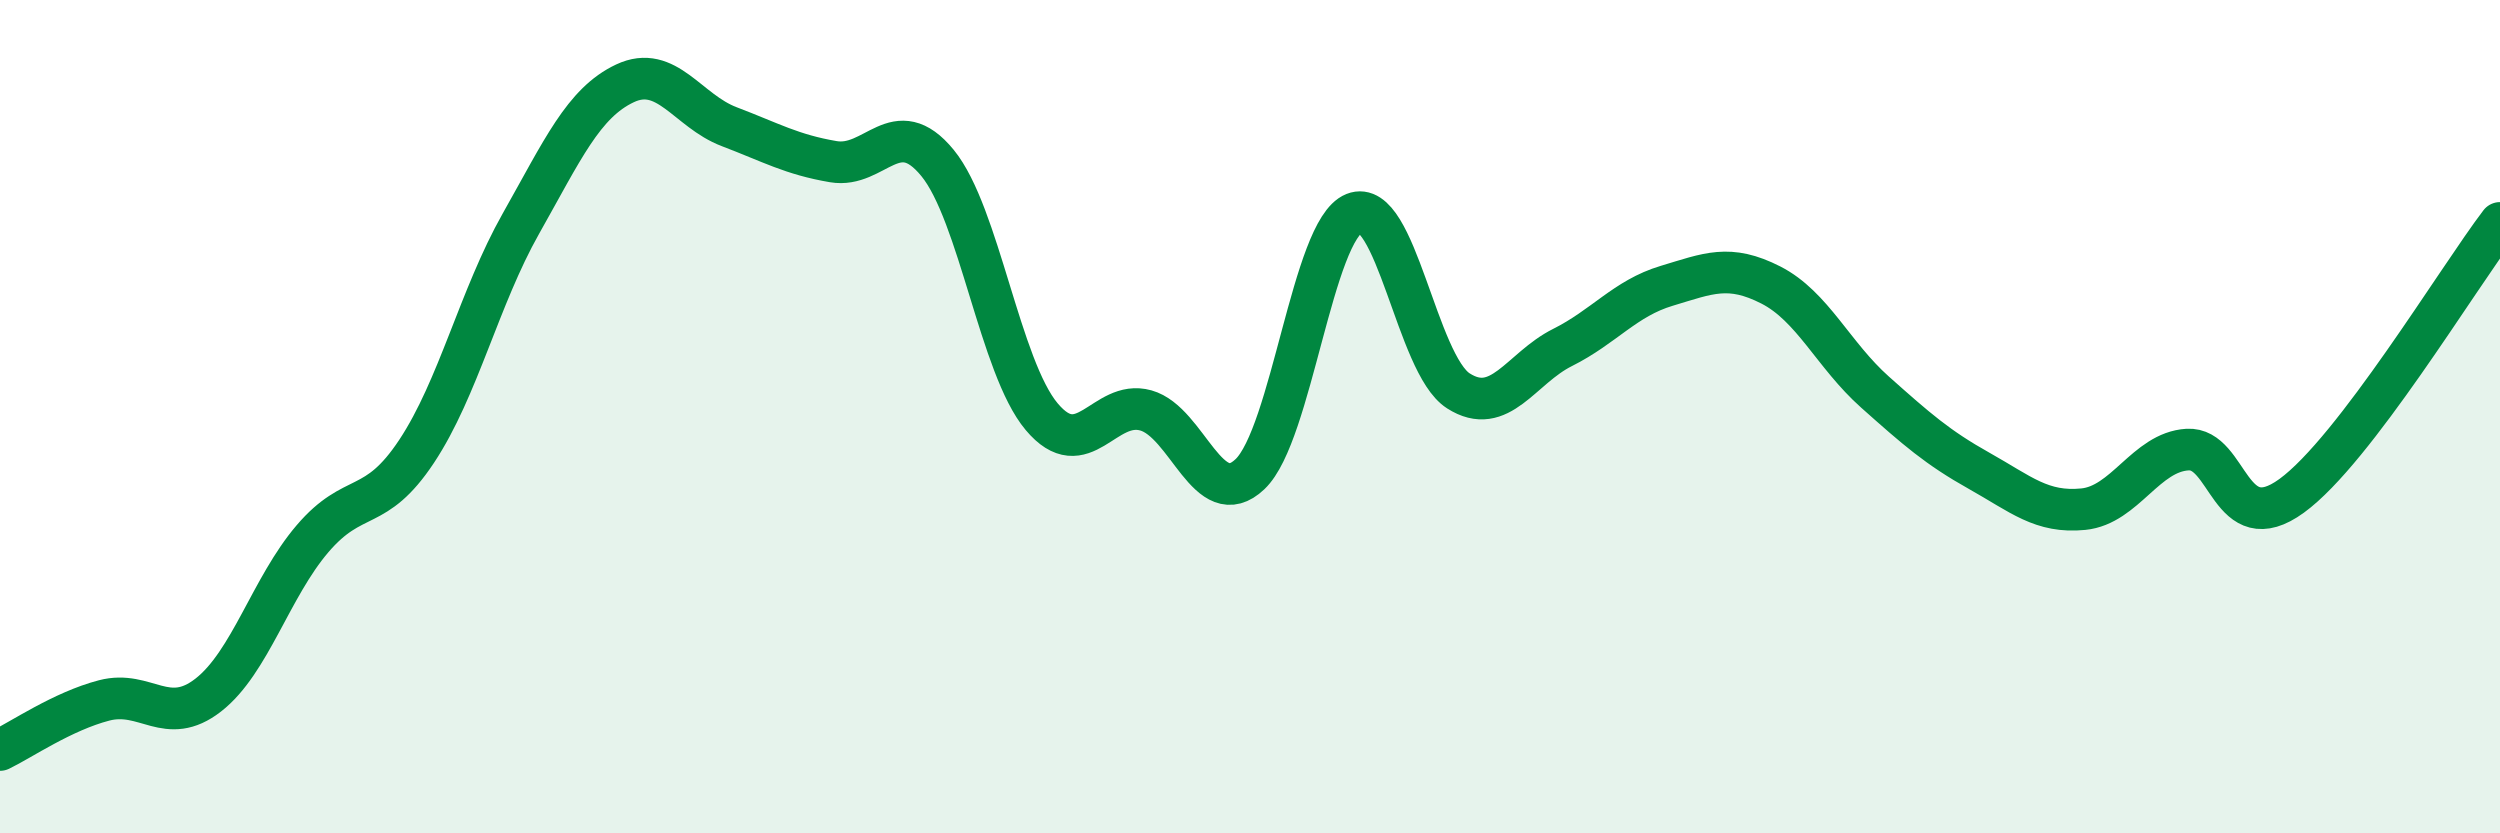 
    <svg width="60" height="20" viewBox="0 0 60 20" xmlns="http://www.w3.org/2000/svg">
      <path
        d="M 0,18 C 0.5,17.76 1.5,17.07 2.5,16.81 C 3.5,16.55 4,17.46 5,16.68 C 6,15.9 6.5,14.1 7.5,12.93 C 8.5,11.76 9,12.34 10,10.83 C 11,9.32 11.5,7.14 12.5,5.37 C 13.5,3.6 14,2.47 15,2 C 16,1.53 16.5,2.66 17.5,3.04 C 18.5,3.42 19,3.71 20,3.88 C 21,4.05 21.5,2.69 22.5,3.91 C 23.5,5.13 24,8.81 25,10 C 26,11.19 26.5,9.57 27.5,9.85 C 28.5,10.13 29,12.33 30,11.38 C 31,10.43 31.5,5.52 32.5,5.12 C 33.5,4.72 34,8.74 35,9.38 C 36,10.02 36.5,8.84 37.5,8.34 C 38.5,7.84 39,7.16 40,6.86 C 41,6.56 41.5,6.33 42.5,6.84 C 43.5,7.35 44,8.52 45,9.41 C 46,10.3 46.5,10.74 47.5,11.3 C 48.5,11.86 49,12.32 50,12.22 C 51,12.12 51.5,10.85 52.5,10.79 C 53.5,10.73 53.5,12.99 55,11.9 C 56.5,10.81 59,6.66 60,5.35L60 20L0 20Z"
        fill="#008740"
        opacity="0.1"
        stroke-linecap="round"
        stroke-linejoin="round"
      />
      <path
        d="M 0,18 C 0.5,17.76 1.5,17.07 2.5,16.81 C 3.5,16.55 4,17.46 5,16.68 C 6,15.9 6.5,14.1 7.5,12.93 C 8.5,11.76 9,12.34 10,10.83 C 11,9.32 11.5,7.14 12.5,5.37 C 13.5,3.6 14,2.47 15,2 C 16,1.53 16.5,2.66 17.5,3.04 C 18.5,3.42 19,3.71 20,3.88 C 21,4.05 21.5,2.69 22.5,3.91 C 23.5,5.13 24,8.81 25,10 C 26,11.19 26.5,9.57 27.5,9.85 C 28.5,10.13 29,12.33 30,11.38 C 31,10.43 31.5,5.52 32.5,5.12 C 33.5,4.72 34,8.74 35,9.38 C 36,10.02 36.5,8.84 37.5,8.34 C 38.5,7.84 39,7.16 40,6.86 C 41,6.56 41.5,6.33 42.5,6.84 C 43.5,7.35 44,8.52 45,9.41 C 46,10.3 46.5,10.74 47.5,11.3 C 48.5,11.86 49,12.32 50,12.22 C 51,12.12 51.5,10.85 52.5,10.79 C 53.5,10.73 53.5,12.99 55,11.9 C 56.5,10.81 59,6.66 60,5.35"
        stroke="#008740"
        stroke-width="1"
        fill="none"
        stroke-linecap="round"
        stroke-linejoin="round"
      />
    </svg>
  